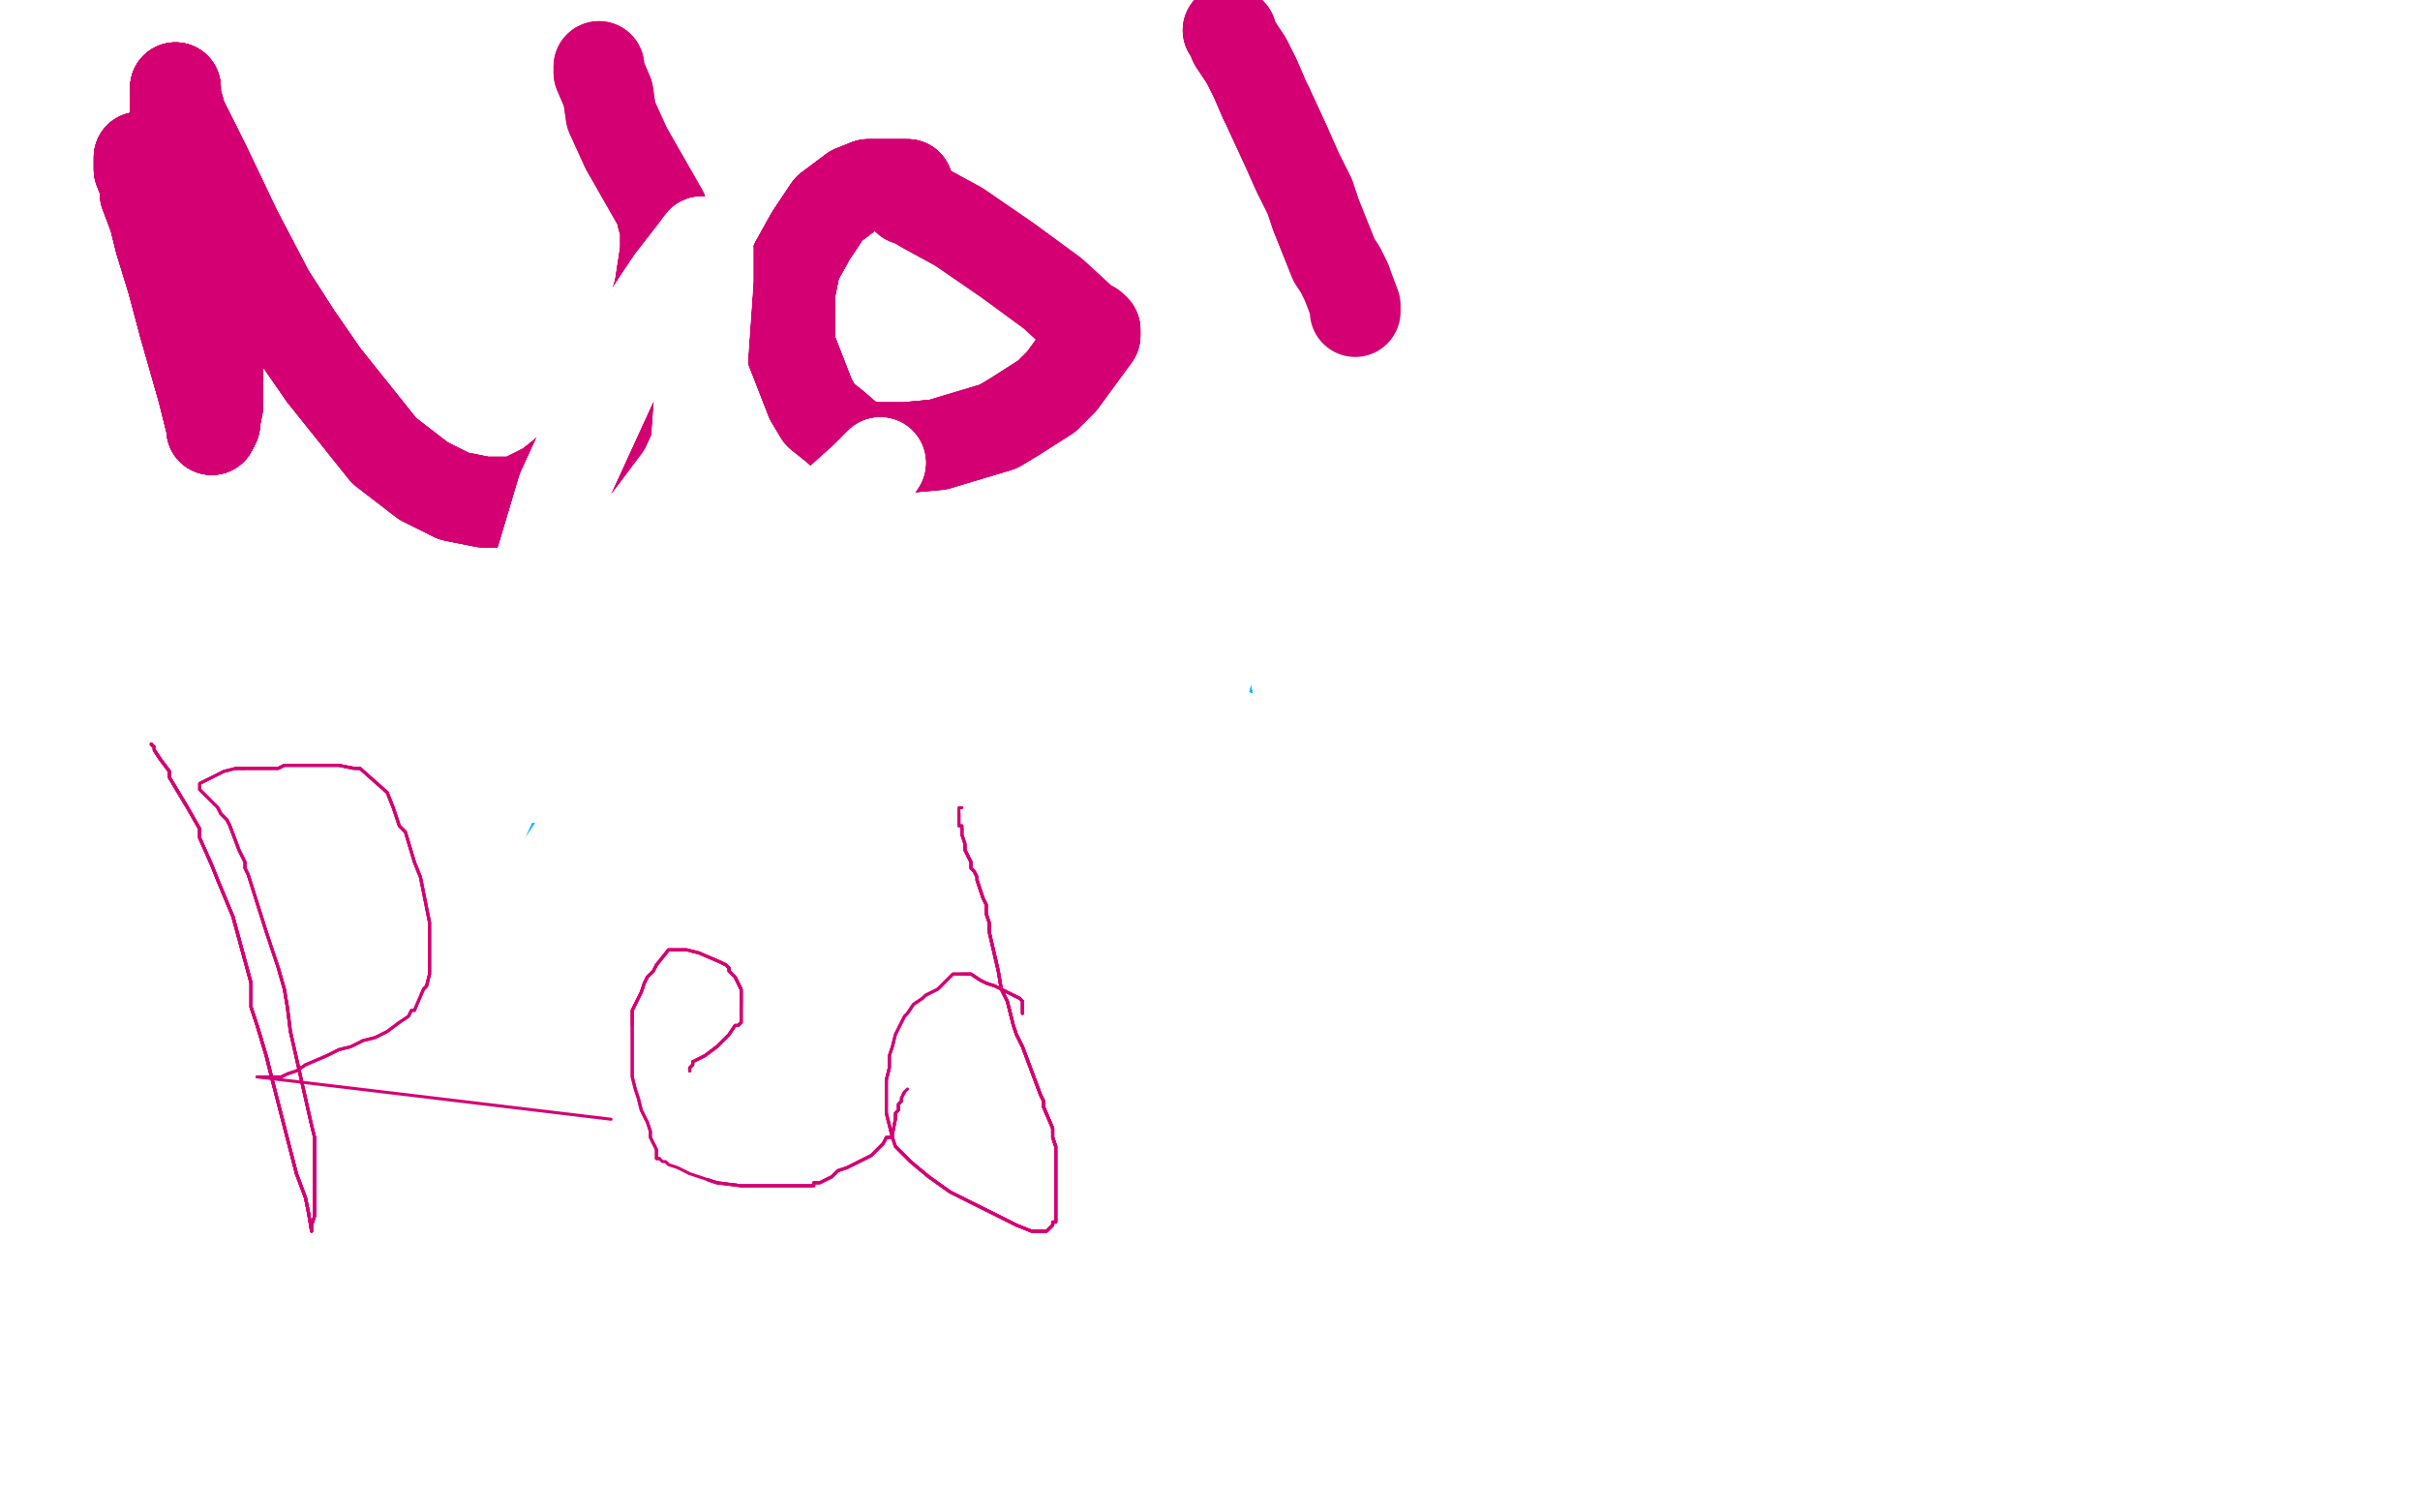 <?xml version="1.0" standalone="no"?>
<!DOCTYPE svg PUBLIC "-//W3C//DTD SVG 1.1//EN"
"http://www.w3.org/Graphics/SVG/1.1/DTD/svg11.dtd">

<svg width="800" height="500" version="1.1" xmlns="http://www.w3.org/2000/svg" xmlns:xlink="http://www.w3.org/1999/xlink" style="stroke-antialiasing: false"><desc>This SVG has been created on https://colorillo.com/</desc><rect x='0' y='0' width='800' height='500' style='fill: rgb(255,255,255); stroke-width:0' /><polyline points="178,288 178,287 184,286 222,286 263,286" style="fill: none; stroke: #00baff; stroke-width: 30; stroke-linejoin: round; stroke-linecap: round; stroke-antialiasing: false; stroke-antialias: 0; opacity: 1.0"/>
<polyline points="178,288 178,287 184,286 222,286 263,286 301,274 308,268 315,262 319,254 322,247 324,240 325,235 325,232 325,231" style="fill: none; stroke: #00baff; stroke-width: 30; stroke-linejoin: round; stroke-linecap: round; stroke-antialiasing: false; stroke-antialias: 0; opacity: 1.0"/>
<polyline points="178,288 178,287 184,286 222,286 263,286 301,274 308,268 315,262 319,254 322,247 324,240 325,235 325,232 325,231 325,230 325,231 325,238 325,252 320,285 309,326 296,364 282,395 272,409 265,415 254,411 250,403" style="fill: none; stroke: #00baff; stroke-width: 30; stroke-linejoin: round; stroke-linecap: round; stroke-antialiasing: false; stroke-antialias: 0; opacity: 1.0"/>
<polyline points="178,288 178,287 184,286 222,286 263,286 301,274 308,268 315,262 319,254 322,247 324,240 325,235 325,232 325,231 325,230 325,231 325,238 325,252 320,285 309,326 296,364 282,395 272,409 265,415 254,411 250,403 249,396 249,388 251,378 254,368 259,354 264,343 272,333 282,325 294,320 306,317 316,316 323,315 328,315 332,315 335,315" style="fill: none; stroke: #00baff; stroke-width: 30; stroke-linejoin: round; stroke-linecap: round; stroke-antialiasing: false; stroke-antialias: 0; opacity: 1.0"/>
<polyline points="263,286 301,274 308,268 315,262 319,254 322,247 324,240 325,235 325,232 325,231 325,230 325,231 325,238 325,252 320,285 309,326 296,364 282,395 272,409 265,415 254,411 250,403 249,396 249,388 251,378 254,368 259,354 264,343 272,333 282,325 294,320 306,317 316,316 323,315 328,315 332,315 335,315 337,315 339,314 346,304 352,290 361,270 385,215 394,198 399,181 402,171 403,166 404,164" style="fill: none; stroke: #00baff; stroke-width: 30; stroke-linejoin: round; stroke-linecap: round; stroke-antialiasing: false; stroke-antialias: 0; opacity: 1.0"/>
<polyline points="325,230 325,231 325,238 325,252 320,285 309,326 296,364 282,395 272,409 265,415 254,411 250,403 249,396 249,388 251,378 254,368 259,354 264,343 272,333 282,325 294,320 306,317 316,316 323,315 328,315 332,315 335,315 337,315 339,314 346,304 352,290 361,270 385,215 394,198 399,181 402,171 403,166 404,164 406,172 411,190 419,212 425,234 429,248 431,253 432,257" style="fill: none; stroke: #00baff; stroke-width: 30; stroke-linejoin: round; stroke-linecap: round; stroke-antialiasing: false; stroke-antialias: 0; opacity: 1.0"/>
<polyline points="325,230 325,231 325,238 325,252 320,285 309,326 296,364 282,395 272,409 265,415 254,411 250,403 249,396 249,388 251,378 254,368 259,354 264,343 272,333 282,325 294,320 306,317 316,316 323,315 328,315 332,315 335,315 337,315 339,314 346,304 352,290 361,270 385,215 394,198 399,181 402,171 403,166 404,164 406,172 411,190 419,212 425,234 429,248 431,253 432,257 432,255 432,254 434,253 436,251 438,250" style="fill: none; stroke: #00baff; stroke-width: 30; stroke-linejoin: round; stroke-linecap: round; stroke-antialiasing: false; stroke-antialias: 0; opacity: 1.0"/>
<polyline points="46,52 46,53 46,54 46,56 48,61 48,64 51,72 53,80 57,93 61,108" style="fill: none; stroke: #d40073; stroke-width: 30; stroke-linejoin: round; stroke-linecap: round; stroke-antialiasing: false; stroke-antialias: 0; opacity: 1.0"/>
<polyline points="46,52 46,53 46,54 46,56 48,61 48,64 51,72 53,80 57,93 61,108 67,129 68,133 70,141 70,142 71,140 71,139 72,134 72,124 71,112 67,96 64,79 61,65 59,51 58,40 58,33 58,30 58,29" style="fill: none; stroke: #d40073; stroke-width: 30; stroke-linejoin: round; stroke-linecap: round; stroke-antialiasing: false; stroke-antialias: 0; opacity: 1.0"/>
<polyline points="46,52 46,53 46,54 46,56 48,61 48,64 51,72 53,80 57,93 61,108 67,129 68,133 70,141 70,142" style="fill: none; stroke: #d40073; stroke-width: 30; stroke-linejoin: round; stroke-linecap: round; stroke-antialiasing: false; stroke-antialias: 0; opacity: 1.0"/>
<polyline points="46,52 46,53 46,54 46,56 48,61 48,64 51,72 53,80 57,93 61,108 67,129 68,133 70,141 70,142 71,140 71,139 72,134 72,124 71,112 67,96 64,79 61,65 59,51 58,40 58,33 58,30 58,29 58,30 58,32 60,39 68,55 78,76 89,97 98,111 107,124 127,149 140,159 150,164 160,166 171,166 181,161 191,153 200,141 206,128 213,112 218,96 220,83" style="fill: none; stroke: #d40073; stroke-width: 30; stroke-linejoin: round; stroke-linecap: round; stroke-antialiasing: false; stroke-antialias: 0; opacity: 1.0"/>
<polyline points="46,52 46,53 46,54 46,56 48,61 48,64 51,72 53,80 57,93 61,108 67,129 68,133 70,141 70,142 71,140 71,139 72,134 72,124 71,112 67,96 64,79 61,65 59,51 58,40 58,33 58,30 58,29 58,30 58,32 60,39 68,55 78,76 89,97 98,111 107,124" style="fill: none; stroke: #d40073; stroke-width: 30; stroke-linejoin: round; stroke-linecap: round; stroke-antialiasing: false; stroke-antialias: 0; opacity: 1.0"/>
<polyline points="46,52 46,53 46,54 46,56 48,61 48,64 51,72 53,80 57,93 61,108 67,129 68,133 70,141 70,142 71,140 71,139 72,134 72,124 71,112 67,96 64,79 61,65 59,51 58,40 58,33 58,30 58,29 58,30 58,32 60,39 68,55 78,76 89,97 98,111 107,124 127,149 140,159 150,164 160,166 171,166 181,161 191,153 200,141 206,128 213,112 218,96 220,83 220,73 219,72" style="fill: none; stroke: #d40073; stroke-width: 30; stroke-linejoin: round; stroke-linecap: round; stroke-antialiasing: false; stroke-antialias: 0; opacity: 1.0"/>
<polyline points="70,141 70,142 71,140 71,139 72,134 72,124 71,112 67,96 64,79 61,65 59,51 58,40 58,33 58,30 58,29 58,30 58,32 60,39 68,55 78,76 89,97 98,111 107,124 127,149 140,159 150,164 160,166 171,166 181,161 191,153 200,141 206,128 213,112 218,96 220,83 220,73 219,72 219,71 219,70 207,49 202,38 201,31 198,24 198,22" style="fill: none; stroke: #d40073; stroke-width: 30; stroke-linejoin: round; stroke-linecap: round; stroke-antialiasing: false; stroke-antialias: 0; opacity: 1.0"/>
<polyline points="70,141 70,142 71,140 71,139 72,134 72,124 71,112 67,96 64,79 61,65 59,51 58,40 58,33 58,30 58,29 58,30 58,32 60,39 68,55 78,76 89,97 98,111 107,124 127,149 140,159 150,164 160,166 171,166 181,161 191,153 200,141 206,128 213,112 218,96 220,83 220,73 219,72 219,71 219,70 207,49 202,38 201,31 198,24 198,22" style="fill: none; stroke: #d40073; stroke-width: 30; stroke-linejoin: round; stroke-linecap: round; stroke-antialiasing: false; stroke-antialias: 0; opacity: 1.0"/>
<polyline points="181,291 179,298 178,302 178,303 177,303 177,302 177,301" style="fill: none; stroke: #ffffff; stroke-width: 30; stroke-linejoin: round; stroke-linecap: round; stroke-antialiasing: false; stroke-antialias: 0; opacity: 1.0"/>
<polyline points="300,61 299,61 298,61 294,61 287,61 282,63 274,69 268,78 263,87" style="fill: none; stroke: #d40073; stroke-width: 30; stroke-linejoin: round; stroke-linecap: round; stroke-antialiasing: false; stroke-antialias: 0; opacity: 1.0"/>
<polyline points="181,291 179,298 178,302 178,303 177,303 177,302 177,301 177,299 178,295 185,287 201,263 224,242 243,227 259,219 269,215 275,212 276,212 277,213" style="fill: none; stroke: #ffffff; stroke-width: 30; stroke-linejoin: round; stroke-linecap: round; stroke-antialiasing: false; stroke-antialias: 0; opacity: 1.0"/>
<polyline points="300,61 299,61 298,61 294,61 287,61 282,63 274,69 268,78 263,87 261,97 261,101 261,114 268,132 271,137 276,141 283,147 289,148 291,148 299,148 310,147" style="fill: none; stroke: #d40073; stroke-width: 30; stroke-linejoin: round; stroke-linecap: round; stroke-antialiasing: false; stroke-antialias: 0; opacity: 1.0"/>
<polyline points="181,291 179,298 178,302 178,303 177,303 177,302 177,301 177,299 178,295 185,287 201,263 224,242 243,227 259,219 269,215 275,212 276,212 277,213 277,221 277,245 273,286 264,329 251,367 236,404 225,429 218,440 215,444 213,446 210,446 208,446 208,445 207,443 204,428 203,412 200,391 196,370 187,341" style="fill: none; stroke: #ffffff; stroke-width: 30; stroke-linejoin: round; stroke-linecap: round; stroke-antialiasing: false; stroke-antialias: 0; opacity: 1.0"/>
<polyline points="300,61 299,61 298,61 294,61 287,61 282,63 274,69 268,78 263,87 261,97 261,101 261,114 268,132 271,137 276,141 283,147 289,148 291,148 299,148 310,147 330,141 335,138 346,131 351,126 362,111 362,109" style="fill: none; stroke: #d40073; stroke-width: 30; stroke-linejoin: round; stroke-linecap: round; stroke-antialiasing: false; stroke-antialias: 0; opacity: 1.0"/>
<polyline points="300,61 299,61 298,61 294,61 287,61 282,63 274,69 268,78 263,87 261,97 261,101 261,114 268,132 271,137 276,141 283,147 289,148 291,148 299,148 310,147 330,141 335,138 346,131 351,126 362,111 362,109 361,108 360,108 348,97 333,86 317,75 306,69 301,66 300,66 299,65" style="fill: none; stroke: #d40073; stroke-width: 30; stroke-linejoin: round; stroke-linecap: round; stroke-antialiasing: false; stroke-antialias: 0; opacity: 1.0"/>
<polyline points="243,227 259,219 269,215 275,212 276,212 277,213 277,221 277,245 273,286 264,329 251,367 236,404 225,429 218,440 215,444 213,446 210,446 208,446 208,445 207,443 204,428 203,412 200,391 196,370 187,341 182,335 179,333 163,335 153,338 147,339 144,340 143,340 142,338 142,334 142,319 149,286 186,162 208,114 222,93 229,84 232,80 233,80 234,82 234,93" style="fill: none; stroke: #ffffff; stroke-width: 30; stroke-linejoin: round; stroke-linecap: round; stroke-antialiasing: false; stroke-antialias: 0; opacity: 1.0"/>
<polyline points="300,61 299,61 298,61 294,61 287,61 282,63 274,69 268,78 263,87 261,97 261,101 261,114 268,132 271,137 276,141 283,147 289,148 291,148 299,148 310,147 330,141 335,138 346,131 351,126 362,111 362,109 361,108 360,108 348,97 333,86 317,75 306,69 301,66 300,66 299,65" style="fill: none; stroke: #d40073; stroke-width: 30; stroke-linejoin: round; stroke-linecap: round; stroke-antialiasing: false; stroke-antialias: 0; opacity: 1.0"/>
<polyline points="277,221 277,245 273,286 264,329 251,367 236,404 225,429 218,440 215,444 213,446 210,446 208,446 208,445 207,443 204,428 203,412 200,391 196,370 187,341 182,335 179,333 163,335 153,338 147,339 144,340 143,340 142,338 142,334 142,319 149,286 186,162 208,114 222,93 229,84 232,80 233,80 234,82 234,93 228,179 224,229 220,270 217,293 215,307 214,314 213,317 212,320 212,321" style="fill: none; stroke: #ffffff; stroke-width: 30; stroke-linejoin: round; stroke-linecap: round; stroke-antialiasing: false; stroke-antialias: 0; opacity: 1.0"/>
<polyline points="210,446 208,446 208,445 207,443 204,428 203,412 200,391 196,370 187,341 182,335 179,333 163,335 153,338 147,339 144,340 143,340 142,338 142,334 142,319 149,286 186,162 208,114 222,93 229,84 232,80 233,80 234,82 234,93 228,179 224,229 220,270 217,293 215,307 214,314 213,317 212,320 212,321 216,313 225,296 239,275 249,256 254,247 256,242 256,240 253,240" style="fill: none; stroke: #ffffff; stroke-width: 30; stroke-linejoin: round; stroke-linecap: round; stroke-antialiasing: false; stroke-antialias: 0; opacity: 1.0"/>
<polyline points="179,333 163,335 153,338 147,339 144,340 143,340 142,338 142,334 142,319 149,286 186,162 208,114 222,93 229,84 232,80 233,80 234,82 234,93 228,179 224,229 220,270 217,293 215,307 214,314 213,317 212,320 212,321 216,313 225,296 239,275 249,256 254,247 256,242 256,240 253,240 221,270 174,311 137,348 105,376 102,376 102,373 102,366 121,312 141,275 163,243" style="fill: none; stroke: #ffffff; stroke-width: 30; stroke-linejoin: round; stroke-linecap: round; stroke-antialiasing: false; stroke-antialias: 0; opacity: 1.0"/>
<polyline points="406,10 407,11 408,14 412,20 415,26 418,33 419,35 425,48" style="fill: none; stroke: #d40073; stroke-width: 30; stroke-linejoin: round; stroke-linecap: round; stroke-antialiasing: false; stroke-antialias: 0; opacity: 1.0"/>
<polyline points="406,10 407,11 408,14 412,20 415,26 418,33 419,35 425,48 429,57 433,65 435,71 437,76 439,81 441,86 443,89 445,93" style="fill: none; stroke: #d40073; stroke-width: 30; stroke-linejoin: round; stroke-linecap: round; stroke-antialiasing: false; stroke-antialias: 0; opacity: 1.0"/>
<polyline points="406,10 407,11 408,14 412,20 415,26 418,33 419,35 425,48 429,57 433,65 435,71 437,76 439,81 441,86 443,89 445,93 448,101 448,102 448,103" style="fill: none; stroke: #d40073; stroke-width: 30; stroke-linejoin: round; stroke-linecap: round; stroke-antialiasing: false; stroke-antialias: 0; opacity: 1.0"/>
<polyline points="121,312 141,275 163,243 181,220 201,201 205,199 207,198 208,198 209,199 209,201 209,209 210,215 211,219 215,222 219,220 229,211 243,198 276,167 286,158 290,154 291,153 289,156 257,205 221,264 169,347 158,364 153,370 151,370 151,368" style="fill: none; stroke: #ffffff; stroke-width: 30; stroke-linejoin: round; stroke-linecap: round; stroke-antialiasing: false; stroke-antialias: 0; opacity: 1.0"/>
<circle cx="457.5" cy="179.5" r="15" style="fill: #d40073; stroke-antialiasing: false; stroke-antialias: 0; opacity: 1.0"/>
<polyline points="121,312 141,275 163,243 181,220 201,201 205,199 207,198 208,198 209,199 209,201 209,209 210,215 211,219 215,222 219,220 229,211 243,198 276,167 286,158 290,154 291,153 289,156 257,205 221,264 169,347 158,364 153,370 151,370 151,368 151,369 150,372 147,378 143,388 129,409 123,418 116,424 115,422 115,418 117,389 126,357 138,319 163,264 170,251 174,245 176,241" style="fill: none; stroke: #ffffff; stroke-width: 30; stroke-linejoin: round; stroke-linecap: round; stroke-antialiasing: false; stroke-antialias: 0; opacity: 1.0"/>
<polyline points="121,312 141,275 163,243 181,220 201,201 205,199 207,198 208,198 209,199 209,201 209,209 210,215 211,219 215,222 219,220 229,211 243,198 276,167 286,158 290,154 291,153 289,156 257,205 221,264 169,347 158,364 153,370 151,370 151,368 151,369 150,372 147,378 143,388 129,409 123,418 116,424 115,422 115,418 117,389 126,357 138,319 163,264 170,251 174,245 176,241" style="fill: none; stroke: #ffffff; stroke-width: 30; stroke-linejoin: round; stroke-linecap: round; stroke-antialiasing: false; stroke-antialias: 0; opacity: 1.0"/>
<polyline points="255,342 256,342 256,340 258,335 279,312" style="fill: none; stroke: #ffffff; stroke-width: 30; stroke-linejoin: round; stroke-linecap: round; stroke-antialiasing: false; stroke-antialias: 0; opacity: 1.0"/>
<polyline points="255,342 256,342 256,340 258,335 279,312 325,268 339,259 344,258 345,258 346,258 346,259 346,260 346,263 344,268" style="fill: none; stroke: #ffffff; stroke-width: 30; stroke-linejoin: round; stroke-linecap: round; stroke-antialiasing: false; stroke-antialias: 0; opacity: 1.0"/>
<polyline points="255,342 256,342 256,340 258,335 279,312 325,268 339,259 344,258 345,258 346,258 346,259 346,260 346,263 344,268 341,275 336,288 328,314 313,352 300,391 288,421 279,441 275,453 272,460 271,461 271,462" style="fill: none; stroke: #ffffff; stroke-width: 30; stroke-linejoin: round; stroke-linecap: round; stroke-antialiasing: false; stroke-antialias: 0; opacity: 1.0"/>
<polyline points="255,342 256,342 256,340 258,335 279,312 325,268 339,259 344,258 345,258 346,258 346,259 346,260 346,263 344,268 341,275 336,288 328,314 313,352 300,391 288,421 279,441 275,453 272,460 271,461 271,462 271,460 271,457 271,453 271,448 274,437 282,413 300,366 317,322 332,278 344,250 354,223" style="fill: none; stroke: #ffffff; stroke-width: 30; stroke-linejoin: round; stroke-linecap: round; stroke-antialiasing: false; stroke-antialias: 0; opacity: 1.0"/>
<polyline points="255,342 256,342 256,340 258,335 279,312 325,268 339,259 344,258 345,258 346,258 346,259 346,260 346,263 344,268 341,275 336,288 328,314 313,352 300,391 288,421 279,441 275,453 272,460 271,461 271,462 271,460 271,457 271,453 271,448 274,437 282,413 300,366 317,322 332,278 344,250 354,223 355,219 356,218 354,227 346,253 327,302 304,357 287,401 274,430" style="fill: none; stroke: #ffffff; stroke-width: 30; stroke-linejoin: round; stroke-linecap: round; stroke-antialiasing: false; stroke-antialias: 0; opacity: 1.0"/>
<polyline points="255,342 256,342 256,340 258,335 279,312 325,268 339,259 344,258 345,258 346,258 346,259 346,260 346,263 344,268 341,275 336,288 328,314 313,352 300,391 288,421 279,441 275,453 272,460 271,461 271,462 271,460 271,457 271,453 271,448 274,437 282,413 300,366 317,322 332,278 344,250 354,223 355,219 356,218 354,227 346,253 327,302 304,357 287,401 274,430 267,445 264,451 263,452" style="fill: none; stroke: #ffffff; stroke-width: 30; stroke-linejoin: round; stroke-linecap: round; stroke-antialiasing: false; stroke-antialias: 0; opacity: 1.0"/>
<polyline points="346,259 346,260 346,263 344,268 341,275 336,288 328,314 313,352 300,391 288,421 279,441 275,453 272,460 271,461 271,462 271,460 271,457 271,453 271,448 274,437 282,413 300,366 317,322 332,278 344,250 354,223 355,219 356,218 354,227 346,253 327,302 304,357 287,401 274,430 267,445 264,451 263,452 263,450 263,449 263,445 263,438 268,426 272,407 278,377 284,334" style="fill: none; stroke: #ffffff; stroke-width: 30; stroke-linejoin: round; stroke-linecap: round; stroke-antialiasing: false; stroke-antialias: 0; opacity: 1.0"/>
<polyline points="300,391 288,421 279,441 275,453 272,460 271,461 271,462 271,460 271,457 271,453 271,448 274,437 282,413 300,366 317,322 332,278 344,250 354,223 355,219 356,218 354,227 346,253 327,302 304,357 287,401 274,430 267,445 264,451 263,452 263,450 263,449 263,445 263,438 268,426 272,407 278,377 284,334 285,322 286,316 286,313 286,312 284,317 282,323 277,332 271,348 260,371" style="fill: none; stroke: #ffffff; stroke-width: 30; stroke-linejoin: round; stroke-linecap: round; stroke-antialiasing: false; stroke-antialias: 0; opacity: 1.0"/>
<polyline points="300,391 288,421 279,441 275,453 272,460 271,461 271,462 271,460 271,457 271,453 271,448 274,437 282,413 300,366 317,322 332,278 344,250 354,223 355,219 356,218 354,227 346,253 327,302 304,357 287,401 274,430 267,445 264,451 263,452 263,450 263,449 263,445 263,438 268,426 272,407 278,377 284,334 285,322 286,316 286,313 286,312 284,317 282,323 277,332 271,348 260,371 256,378 250,388 249,391 248,393" style="fill: none; stroke: #ffffff; stroke-width: 30; stroke-linejoin: round; stroke-linecap: round; stroke-antialiasing: false; stroke-antialias: 0; opacity: 1.0"/>
<polyline points="327,302 304,357 287,401 274,430 267,445 264,451 263,452 263,450 263,449 263,445 263,438 268,426 272,407 278,377 284,334 285,322 286,316 286,313 286,312 284,317 282,323 277,332 271,348 260,371 256,378 250,388 249,391 248,393 248,389 248,383 250,377 253,366 259,350 271,304 273,292 276,276 277,270 278,268 278,266" style="fill: none; stroke: #ffffff; stroke-width: 30; stroke-linejoin: round; stroke-linecap: round; stroke-antialiasing: false; stroke-antialias: 0; opacity: 1.0"/>
<polyline points="327,302 304,357 287,401 274,430 267,445 264,451 263,452 263,450 263,449 263,445 263,438 268,426 272,407 278,377 284,334 285,322 286,316 286,313 286,312 284,317 282,323 277,332 271,348 260,371 256,378 250,388 249,391 248,393 248,389 248,383 250,377 253,366 259,350 271,304 273,292 276,276 277,270 278,268 278,266 278,265 278,262 278,260 277,258 276,258 276,257 275,256 274,256 273,256 272,257 271,260" style="fill: none; stroke: #ffffff; stroke-width: 30; stroke-linejoin: round; stroke-linecap: round; stroke-antialiasing: false; stroke-antialias: 0; opacity: 1.0"/>
<polyline points="250,377 253,366 259,350 271,304 273,292 276,276 277,270 278,268 278,266 278,265 278,262 278,260 277,258 276,258 276,257 275,256 274,256 273,256 272,257 271,260 269,266 262,287 261,292 261,297 261,300 261,303 261,305 260,313 259,317 258,320 257,325 255,331 253,336 249,344 247,346" style="fill: none; stroke: #ffffff; stroke-width: 30; stroke-linejoin: round; stroke-linecap: round; stroke-antialiasing: false; stroke-antialias: 0; opacity: 1.0"/>
<polyline points="250,377 253,366 259,350 271,304 273,292 276,276 277,270 278,268 278,266 278,265 278,262 278,260 277,258 276,258 276,257 275,256 274,256 273,256 272,257 271,260 269,266 262,287 261,292 261,297 261,300 261,303 261,305 260,313 259,317 258,320 257,325 255,331 253,336 249,344 247,346 246,347 244,347 243,347 242,348 241,348 240,348" style="fill: none; stroke: #ffffff; stroke-width: 30; stroke-linejoin: round; stroke-linecap: round; stroke-antialiasing: false; stroke-antialias: 0; opacity: 1.0"/>
<polyline points="259,350 271,304 273,292 276,276 277,270 278,268 278,266 278,265 278,262 278,260 277,258 276,258 276,257 275,256 274,256 273,256 272,257 271,260 269,266 262,287 261,292 261,297 261,300 261,303 261,305 260,313 259,317 258,320 257,325 255,331 253,336 249,344 247,346 246,347 244,347 243,347 242,348 241,348 240,348 240,346 240,343 240,339 240,334 242,327 247,303 251,287 256,271 259,260 263,249" style="fill: none; stroke: #ffffff; stroke-width: 30; stroke-linejoin: round; stroke-linecap: round; stroke-antialiasing: false; stroke-antialias: 0; opacity: 1.0"/>
<polyline points="272,257 271,260 269,266 262,287 261,292 261,297 261,300 261,303 261,305 260,313 259,317 258,320 257,325 255,331 253,336 249,344 247,346 246,347 244,347 243,347 242,348 241,348 240,348 240,346 240,343 240,339 240,334 242,327 247,303 251,287 256,271 259,260 263,249 263,250 263,253 263,258 263,265 260,279 252,320 240,381 227,473 224,494" style="fill: none; stroke: #ffffff; stroke-width: 30; stroke-linejoin: round; stroke-linecap: round; stroke-antialiasing: false; stroke-antialias: 0; opacity: 1.0"/>
<polyline points="461,159 461,160 461,161 461,164 461,169 460,177" style="fill: none; stroke: #ffffff; stroke-width: 30; stroke-linejoin: round; stroke-linecap: round; stroke-antialiasing: false; stroke-antialias: 0; opacity: 1.0"/>
<polyline points="461,159 461,160 461,161 461,164 461,169 460,177 459,180 459,182 459,184 458,184 458,185 458,186 457,186" style="fill: none; stroke: #ffffff; stroke-width: 30; stroke-linejoin: round; stroke-linecap: round; stroke-antialiasing: false; stroke-antialias: 0; opacity: 1.0"/>
<polyline points="461,159 461,160 461,161 461,164 461,169 460,177 459,180 459,182 459,184 458,184 458,185 458,186 457,186 457,187 457,188 457,189 456,190 456,191" style="fill: none; stroke: #ffffff; stroke-width: 30; stroke-linejoin: round; stroke-linecap: round; stroke-antialiasing: false; stroke-antialias: 0; opacity: 1.0"/>
<polyline points="461,159 461,160 461,161 461,164 461,169 460,177 459,180 459,182 459,184 458,184 458,185 458,186 457,186 457,187 457,188 457,189 456,190 456,191 455,193 454,195 453,198 453,200 452,202 450,205 450,207 448,209 446,211" style="fill: none; stroke: #ffffff; stroke-width: 30; stroke-linejoin: round; stroke-linecap: round; stroke-antialiasing: false; stroke-antialias: 0; opacity: 1.0"/>
<polyline points="461,159 461,160 461,161 461,164 461,169 460,177 459,180 459,182 459,184 458,184 458,185 458,186 457,186 457,187 457,188 457,189 456,190 456,191 455,193 454,195 453,198 453,200 452,202 450,205 450,207 448,209 446,211 444,214 442,214 440,215 438,215 436,215 434,215 430,213 429,211" style="fill: none; stroke: #ffffff; stroke-width: 30; stroke-linejoin: round; stroke-linecap: round; stroke-antialiasing: false; stroke-antialias: 0; opacity: 1.0"/>
<polyline points="461,159 461,160 461,161 461,164 461,169 460,177 459,180 459,182 459,184 458,184 458,185 458,186 457,186 457,187 457,188 457,189 456,190 456,191 455,193 454,195 453,198 453,200 452,202 450,205 450,207 448,209 446,211 444,214 442,214 440,215 438,215 436,215 434,215 430,213 429,211 427,208 427,205 426,201 425,194 425,189 424,184 424,180 424,175 424,171 424,166 424,159" style="fill: none; stroke: #ffffff; stroke-width: 30; stroke-linejoin: round; stroke-linecap: round; stroke-antialiasing: false; stroke-antialias: 0; opacity: 1.0"/>
<polyline points="427,205 426,201 425,194 425,189 424,184 424,180 424,175 424,171 424,166 424,159 425,156 427,153 428,150 430,147 432,146 434,145 437,144 440,144 443,144 448,145 456,153 460,156 462,161 465,164 467,168 467,170 467,173 467,175 467,178 466,182 464,186 460,195" style="fill: none; stroke: #ffffff; stroke-width: 30; stroke-linejoin: round; stroke-linecap: round; stroke-antialiasing: false; stroke-antialias: 0; opacity: 1.0"/>
<polyline points="424,175 424,171 424,166 424,159 425,156 427,153 428,150 430,147 432,146 434,145 437,144 440,144 443,144 448,145 456,153 460,156 462,161 465,164 467,168 467,170 467,173 467,175 467,178 466,182 464,186 460,195 449,211 445,217 441,221 439,225 436,228 435,230 433,232 432,232 431,232 431,231 430,230 429,226 428,222 428,214 427,210 427,206 427,203 427,199 428,194 429,193 429,191" style="fill: none; stroke: #ffffff; stroke-width: 30; stroke-linejoin: round; stroke-linecap: round; stroke-antialiasing: false; stroke-antialias: 0; opacity: 1.0"/>
<polyline points="467,173 467,175 467,178 466,182 464,186 460,195 449,211 445,217 441,221 439,225 436,228 435,230 433,232 432,232 431,232 431,231 430,230 429,226 428,222 428,214 427,210 427,206 427,203 427,199 428,194 429,193 429,191 430,191 430,190 432,189 434,188 439,186 442,185 445,184 448,184 449,184 450,184 451,184 452,184 453,184" style="fill: none; stroke: #ffffff; stroke-width: 30; stroke-linejoin: round; stroke-linecap: round; stroke-antialiasing: false; stroke-antialias: 0; opacity: 1.0"/>
<polyline points="467,173 467,175 467,178 466,182 464,186 460,195 449,211 445,217 441,221 439,225 436,228 435,230 433,232 432,232 431,232 431,231 430,230 429,226 428,222 428,214 427,210 427,206 427,203 427,199 428,194 429,193 429,191 430,191 430,190 432,189 434,188 439,186 442,185 445,184 448,184 449,184 450,184 451,184 452,184 453,184 454,184 455,184 456,184" style="fill: none; stroke: #ffffff; stroke-width: 30; stroke-linejoin: round; stroke-linecap: round; stroke-antialiasing: false; stroke-antialias: 0; opacity: 1.0"/>
<polyline points="467,173 467,175 467,178 466,182 464,186 460,195 449,211 445,217 441,221 439,225 436,228 435,230 433,232 432,232 431,232 431,231 430,230 429,226 428,222 428,214 427,210 427,206 427,203 427,199 428,194 429,193 429,191 430,191 430,190 432,189 434,188 439,186 442,185 445,184 448,184 449,184 450,184 451,184 452,184 453,184 454,184 455,184 456,184 457,184 458,184 459,184" style="fill: none; stroke: #ffffff; stroke-width: 30; stroke-linejoin: round; stroke-linecap: round; stroke-antialiasing: false; stroke-antialias: 0; opacity: 1.0"/>
<polyline points="449,211 445,217 441,221 439,225 436,228 435,230 433,232 432,232 431,232 431,231 430,230 429,226 428,222 428,214 427,210 427,206 427,203 427,199 428,194 429,193 429,191 430,191 430,190 432,189 434,188 439,186 442,185 445,184 448,184 449,184 450,184 451,184 452,184 453,184 454,184 455,184 456,184 457,184 458,184 459,184 458,183 457,182 456,182 454,181 454,180 453,180 453,179 452,178 449,176 446,173 445,171 443,169 442,167 439,164 438,163 437,161 435,160 432,158 432,157 431,157 429,157 428,156 427,156 424,156 422,157 420,158 418,160 416,163 415,165 413,167 412,169 408,176 404,181" style="fill: none; stroke: #ffffff; stroke-width: 30; stroke-linejoin: round; stroke-linecap: round; stroke-antialiasing: false; stroke-antialias: 0; opacity: 1.0"/>
<polyline points="453,179 452,178 449,176 446,173 445,171 443,169 442,167 439,164 438,163 437,161 435,160 432,158 432,157 431,157 429,157 428,156 427,156 424,156 422,157 420,158 418,160 416,163 415,165 413,167 412,169 408,176 404,181 400,188 396,194 394,196 392,200 389,203 389,207 386,214 386,217 386,222 386,242 386,258 386,272 387,282 387,300 387,305 387,307 387,309" style="fill: none; stroke: #ffffff; stroke-width: 30; stroke-linejoin: round; stroke-linecap: round; stroke-antialiasing: false; stroke-antialias: 0; opacity: 1.0"/>
<polyline points="415,165 413,167 412,169 408,176 404,181 400,188 396,194 394,196 392,200 389,203 389,207 386,214 386,217 386,222 386,242 386,258 386,272 387,282 387,300 387,305 387,307 387,309 387,306 387,304 387,300 387,296 387,291 387,284 390,266 392,257 394,246 396,234 402,211 405,198 408,187 412,168 414,161 415,157 417,153" style="fill: none; stroke: #ffffff; stroke-width: 30; stroke-linejoin: round; stroke-linecap: round; stroke-antialiasing: false; stroke-antialias: 0; opacity: 1.0"/>
<polyline points="415,165 413,167 412,169 408,176 404,181 400,188 396,194 394,196 392,200 389,203 389,207 386,214 386,217 386,222 386,242 386,258 386,272 387,282 387,300 387,305 387,307 387,309 387,306 387,304 387,300 387,296 387,291 387,284 390,266 392,257 394,246 396,234 402,211 405,198 408,187 412,168 414,161 415,157 417,153 417,156 419,158 420,162 423,169 438,200 453,233 468,274 490,335 494,350 497,359 499,365" style="fill: none; stroke: #ffffff; stroke-width: 30; stroke-linejoin: round; stroke-linecap: round; stroke-antialiasing: false; stroke-antialias: 0; opacity: 1.0"/>
<polyline points="387,306 387,304 387,300 387,296 387,291 387,284 390,266 392,257 394,246 396,234 402,211 405,198 408,187 412,168 414,161 415,157 417,153 417,156 419,158 420,162 423,169 438,200 453,233 468,274 490,335 494,350 497,359 499,365 497,363 495,360 493,359 492,356 490,354 479,344 468,329 453,309 431,283 425,274 421,269" style="fill: none; stroke: #ffffff; stroke-width: 30; stroke-linejoin: round; stroke-linecap: round; stroke-antialiasing: false; stroke-antialias: 0; opacity: 1.0"/>
<polyline points="50,246 51,247 51,248 53,251 56,255 56,257 59,262 62,267 66,274 66,277 70,286 72,291 77,303 80,314 83,325 83,333 85,339 88,349 90,357" style="fill: none; stroke: #d40073; stroke-width: 1; stroke-linejoin: round; stroke-linecap: round; stroke-antialiasing: false; stroke-antialias: 0; opacity: 1.0"/>
<polyline points="50,246 51,247 51,248 53,251 56,255 56,257 59,262 62,267 66,274 66,277 70,286 72,291 77,303 80,314 83,325 83,333 85,339 88,349 90,357 98,388 101,396 102,401 103,407" style="fill: none; stroke: #d40073; stroke-width: 1; stroke-linejoin: round; stroke-linecap: round; stroke-antialiasing: false; stroke-antialias: 0; opacity: 1.0"/>
<polyline points="434,250 433,249 432,249 431,248 430,247 429,246 428,245 426,245 426,244" style="fill: none; stroke: #ffffff; stroke-width: 30; stroke-linejoin: round; stroke-linecap: round; stroke-antialiasing: false; stroke-antialias: 0; opacity: 1.0"/>
<polyline points="434,250 433,249 432,249 431,248 430,247 429,246 428,245 426,245 426,244 425,243 423,243 422,243" style="fill: none; stroke: #ffffff; stroke-width: 30; stroke-linejoin: round; stroke-linecap: round; stroke-antialiasing: false; stroke-antialias: 0; opacity: 1.0"/>
<polyline points="50,246 51,247 51,248 53,251 56,255 56,257 59,262 62,267 66,274 66,277 70,286 72,291 77,303 80,314 83,325 83,333 85,339 88,349 90,357 98,388 101,396 102,401 103,407 103,406 103,405 104,402 104,398 104,394 104,385 104,376 103,372 96,341 95,333 94,327 92,320" style="fill: none; stroke: #d40073; stroke-width: 1; stroke-linejoin: round; stroke-linecap: round; stroke-antialiasing: false; stroke-antialias: 0; opacity: 1.0"/>
<polyline points="434,250 433,249 432,249 431,248 430,247 429,246 428,245 426,245 426,244 425,243 423,243 422,243 422,244 422,246 423,246 424,248 429,254 434,261 441,270" style="fill: none; stroke: #ffffff; stroke-width: 30; stroke-linejoin: round; stroke-linecap: round; stroke-antialiasing: false; stroke-antialias: 0; opacity: 1.0"/>
<polyline points="434,250 433,249 432,249 431,248 430,247 429,246 428,245 426,245 426,244 425,243 423,243 422,243 422,244 422,246 423,246 424,248 429,254 434,261 441,270 458,285 462,290 464,291 464,292 465,292 466,292" style="fill: none; stroke: #ffffff; stroke-width: 30; stroke-linejoin: round; stroke-linecap: round; stroke-antialiasing: false; stroke-antialias: 0; opacity: 1.0"/>
<polyline points="434,250 433,249 432,249 431,248 430,247 429,246 428,245 426,245 426,244 425,243 423,243 422,243 422,244 422,246 423,246 424,248 429,254 434,261 441,270 458,285 462,290 464,291 464,292 465,292 466,292 466,291 466,288 464,284 462,280 459,275 457,271 453,267 449,264 444,259 436,254" style="fill: none; stroke: #ffffff; stroke-width: 30; stroke-linejoin: round; stroke-linecap: round; stroke-antialiasing: false; stroke-antialias: 0; opacity: 1.0"/>
<polyline points="50,246 51,247 51,248 53,251 56,255 56,257 59,262 62,267 66,274 66,277 70,286 72,291 77,303 80,314 83,325 83,333 85,339 88,349 90,357 98,388 101,396 102,401 103,407 103,406 103,405 104,402 104,398 104,394 104,385 104,376 103,372 96,341 95,333 94,327 92,320 90,314 88,308 82,289 81,287 81,285 80,283 79,281 76,273 75,271 73,269 72,267" style="fill: none; stroke: #d40073; stroke-width: 1; stroke-linejoin: round; stroke-linecap: round; stroke-antialiasing: false; stroke-antialias: 0; opacity: 1.0"/>
<polyline points="434,250 433,249 432,249 431,248 430,247 429,246 428,245 426,245 426,244 425,243 423,243 422,243 422,244 422,246 423,246 424,248 429,254 434,261 441,270 458,285 462,290 464,291 464,292 465,292 466,292 466,291 466,288 464,284 462,280 459,275 457,271 453,267 449,264 444,259 436,254 422,248 382,234 370,228 363,224 356,216 356,213 356,210" style="fill: none; stroke: #ffffff; stroke-width: 30; stroke-linejoin: round; stroke-linecap: round; stroke-antialiasing: false; stroke-antialias: 0; opacity: 1.0"/>
<polyline points="50,246 51,247 51,248 53,251 56,255 56,257 59,262 62,267 66,274 66,277 70,286 72,291 77,303 80,314 83,325 83,333 85,339 88,349 90,357 98,388 101,396 102,401 103,407 103,406 103,405 104,402 104,398 104,394 104,385 104,376 103,372 96,341 95,333 94,327 92,320 90,314 88,308 82,289 81,287 81,285 80,283 79,281 76,273 75,271 73,269 72,267 71,266 70,265 66,261" style="fill: none; stroke: #d40073; stroke-width: 1; stroke-linejoin: round; stroke-linecap: round; stroke-antialiasing: false; stroke-antialias: 0; opacity: 1.0"/>
<polyline points="77,303 80,314 83,325 83,333 85,339 88,349 90,357 98,388 101,396 102,401 103,407 103,406 103,405 104,402 104,398 104,394 104,385 104,376 103,372 96,341 95,333 94,327 92,320 90,314 88,308 82,289 81,287 81,285 80,283 79,281 76,273 75,271 73,269 72,267 71,266 70,265 66,261 66,260 66,259 68,258 72,256 74,255 78,254 81,254" style="fill: none; stroke: #d40073; stroke-width: 1; stroke-linejoin: round; stroke-linecap: round; stroke-antialiasing: false; stroke-antialias: 0; opacity: 1.0"/>
<polyline points="423,246 424,248 429,254 434,261 441,270 458,285 462,290 464,291 464,292 465,292 466,292 466,291 466,288 464,284 462,280 459,275 457,271 453,267 449,264 444,259 436,254 422,248 382,234 370,228 363,224 356,216 356,213 356,210 357,209 359,209 361,209 363,209 365,209 367,209 371,209 373,211 376,211 379,213 384,214 386,215 389,215 390,213 391,210" style="fill: none; stroke: #ffffff; stroke-width: 30; stroke-linejoin: round; stroke-linecap: round; stroke-antialiasing: false; stroke-antialias: 0; opacity: 1.0"/>
<polyline points="441,270 458,285 462,290 464,291 464,292 465,292 466,292 466,291 466,288 464,284 462,280 459,275 457,271 453,267 449,264 444,259 436,254 422,248 382,234 370,228 363,224 356,216 356,213 356,210 357,209 359,209 361,209 363,209 365,209 367,209 371,209 373,211 376,211 379,213 384,214 386,215 389,215 390,213 391,210 393,204 398,186 400,174 401,165 403,157 404,151 405,147 406,144 406,143" style="fill: none; stroke: #ffffff; stroke-width: 30; stroke-linejoin: round; stroke-linecap: round; stroke-antialiasing: false; stroke-antialias: 0; opacity: 1.0"/>
<polyline points="466,292 466,291 466,288 464,284 462,280 459,275 457,271 453,267 449,264 444,259 436,254 422,248 382,234 370,228 363,224 356,216 356,213 356,210 357,209 359,209 361,209 363,209 365,209 367,209 371,209 373,211 376,211 379,213 384,214 386,215 389,215 390,213 391,210 393,204 398,186 400,174 401,165 403,157 404,151 405,147 406,144 406,143 406,142 406,140 406,138 406,137 406,136" style="fill: none; stroke: #ffffff; stroke-width: 30; stroke-linejoin: round; stroke-linecap: round; stroke-antialiasing: false; stroke-antialias: 0; opacity: 1.0"/>
<polyline points="466,292 466,291 466,288 464,284 462,280 459,275 457,271 453,267 449,264 444,259 436,254 422,248 382,234 370,228 363,224 356,216 356,213 356,210 357,209 359,209 361,209 363,209 365,209 367,209 371,209 373,211 376,211 379,213 384,214 386,215 389,215 390,213 391,210 393,204 398,186 400,174 401,165 403,157 404,151 405,147 406,144 406,143 406,142 406,140 406,138 406,137 406,136 406,135 405,136" style="fill: none; stroke: #ffffff; stroke-width: 30; stroke-linejoin: round; stroke-linecap: round; stroke-antialiasing: false; stroke-antialias: 0; opacity: 1.0"/>
<polyline points="66,261 66,260 66,259 68,258 72,256 74,255 78,254 81,254 85,254 88,254 89,254 92,254 94,253 104,253 107,253 109,253 112,253 117,254 119,254 128,262 130,267 132,273 134,275 137,285 139,290 142,305 142,310 142,313 142,318 142,322 141,326 140,327" style="fill: none; stroke: #d40073; stroke-width: 1; stroke-linejoin: round; stroke-linecap: round; stroke-antialiasing: false; stroke-antialias: 0; opacity: 1.0"/>
<polyline points="78,254 81,254 85,254 88,254 89,254 92,254 94,253 104,253 107,253 109,253 112,253 117,254 119,254 128,262 130,267 132,273 134,275 137,285 139,290 142,305 142,310 142,313 142,318 142,322 141,326 140,327 137,334 136,334 135,336 132,338 128,341 126,342 124,343 120,344 116,346 112,347 108,349 101,352 98,354 95,355 93,356 92,356 91,356 89,356 88,356 87,356 85,356" style="fill: none; stroke: #d40073; stroke-width: 1; stroke-linejoin: round; stroke-linecap: round; stroke-antialiasing: false; stroke-antialias: 0; opacity: 1.0"/>
<polyline points="398,156 397,162 394,170 391,179 387,188 384,199 378,217 375,224 372,232 368,241 364,252 355,273 351,285 346,296 343,307 341,317 339,325 337,335 337,337 336,341 336,344 336,350" style="fill: none; stroke: #ffffff; stroke-width: 30; stroke-linejoin: round; stroke-linecap: round; stroke-antialiasing: false; stroke-antialias: 0; opacity: 1.0"/>
<polyline points="398,156 397,162 394,170 391,179 387,188 384,199 378,217 375,224 372,232 368,241 364,252 355,273 351,285 346,296 343,307 341,317 339,325 337,335 337,337 336,341 336,344 336,350 336,353 336,355 336,360 335,362 335,365 334,367 334,370" style="fill: none; stroke: #ffffff; stroke-width: 30; stroke-linejoin: round; stroke-linecap: round; stroke-antialiasing: false; stroke-antialias: 0; opacity: 1.0"/>
<polyline points="398,156 397,162 394,170 391,179 387,188 384,199 378,217 375,224 372,232 368,241 364,252 355,273 351,285 346,296 343,307 341,317 339,325 337,335 337,337 336,341 336,344 336,350 336,353 336,355 336,360 335,362 335,365 334,367 334,370 334,368 334,365 334,362 334,357 337,349 346,327 352,311 359,294 362,282 366,270 367,269" style="fill: none; stroke: #ffffff; stroke-width: 30; stroke-linejoin: round; stroke-linecap: round; stroke-antialiasing: false; stroke-antialias: 0; opacity: 1.0"/>
<polyline points="398,156 397,162 394,170 391,179 387,188 384,199 378,217 375,224 372,232 368,241 364,252 355,273 351,285 346,296 343,307 341,317 339,325 337,335 337,337 336,341 336,344 336,350 336,353 336,355 336,360 335,362 335,365 334,367 334,370 334,368 334,365 334,362 334,357 337,349 346,327 352,311 359,294 362,282 366,270 367,269 368,268 369,264 370,263 372,259 378,248 382,245 383,241 384,241" style="fill: none; stroke: #ffffff; stroke-width: 30; stroke-linejoin: round; stroke-linecap: round; stroke-antialiasing: false; stroke-antialias: 0; opacity: 1.0"/>
<polyline points="343,307 341,317 339,325 337,335 337,337 336,341 336,344 336,350 336,353 336,355 336,360 335,362 335,365 334,367 334,370 334,368 334,365 334,362 334,357 337,349 346,327 352,311 359,294 362,282 366,270 367,269 368,268 369,264 370,263 372,259 378,248 382,245 383,241 384,241 384,242 384,244 384,246 384,249 383,253 370,277 357,303 344,324 318,370" style="fill: none; stroke: #ffffff; stroke-width: 30; stroke-linejoin: round; stroke-linecap: round; stroke-antialiasing: false; stroke-antialias: 0; opacity: 1.0"/>
<polyline points="297,409 293,412 287,421 284,423 282,425 277,427 274,428 271,429 270,429 268,428 268,427 267,427 266,426 266,425 265,424 264,422 263,418 263,417 263,416 263,415 263,410 264,407 266,401 267,396 267,395" style="fill: none; stroke: #ffffff; stroke-width: 30; stroke-linejoin: round; stroke-linecap: round; stroke-antialiasing: false; stroke-antialias: 0; opacity: 1.0"/>
<polyline points="78,254 81,254 85,254 88,254 89,254 92,254 94,253 104,253 107,253 109,253 112,253 117,254 119,254 128,262 130,267 132,273 134,275 137,285 139,290 142,305 142,310 142,313 142,318 142,322 141,326 140,327 137,334 136,334 135,336 132,338 128,341 126,342 124,343 120,344 116,346 112,347 108,349 101,352 98,354 95,355 93,356 92,356 91,356 89,356 88,356 87,356 85,356 202,370" style="fill: none; stroke: #d40073; stroke-width: 1; stroke-linejoin: round; stroke-linecap: round; stroke-antialiasing: false; stroke-antialias: 0; opacity: 1.0"/>
<polyline points="297,409 293,412 287,421 284,423 282,425 277,427 274,428 271,429 270,429 268,428 268,427 267,427 266,426 266,425 265,424 264,422 263,418 263,417 263,416 263,415 263,410 264,407 266,401 267,396 267,395 267,396 266,399 265,404 264,407 262,412 260,414 246,427 244,427" style="fill: none; stroke: #ffffff; stroke-width: 30; stroke-linejoin: round; stroke-linecap: round; stroke-antialiasing: false; stroke-antialias: 0; opacity: 1.0"/>
<polyline points="297,409 293,412 287,421 284,423 282,425 277,427 274,428 271,429 270,429 268,428 268,427 267,427 266,426 266,425 265,424 264,422 263,418 263,417 263,416 263,415 263,410 264,407 266,401 267,396 267,395 267,396 266,399 265,404 264,407 262,412 260,414 246,427 244,427 244,425 244,421 245,417 252,401 263,381 274,352 300,293 308,273" style="fill: none; stroke: #ffffff; stroke-width: 30; stroke-linejoin: round; stroke-linecap: round; stroke-antialiasing: false; stroke-antialias: 0; opacity: 1.0"/>
<polyline points="297,409 293,412 287,421 284,423 282,425 277,427 274,428 271,429 270,429 268,428 268,427 267,427 266,426 266,425 265,424 264,422 263,418 263,417 263,416 263,415 263,410 264,407 266,401 267,396 267,395 267,396 266,399 265,404 264,407 262,412 260,414 246,427 244,427 244,425 244,421 245,417 252,401 263,381 274,352 300,293 308,273 318,248 321,243 321,241 322,239 324,238 325,237 325,235 326,235" style="fill: none; stroke: #ffffff; stroke-width: 30; stroke-linejoin: round; stroke-linecap: round; stroke-antialiasing: false; stroke-antialias: 0; opacity: 1.0"/>
<polyline points="322,239 324,238 325,237 325,235 326,235 326,236 326,239 326,242 326,248 324,251 323,254 321,257 320,257 319,257 319,252 318,248 318,243 318,232 317,229 317,225 317,220 316,217 315,216 315,215 314,215 313,216 311,219 311,221" style="fill: none; stroke: #ffffff; stroke-width: 30; stroke-linejoin: round; stroke-linecap: round; stroke-antialiasing: false; stroke-antialias: 0; opacity: 1.0"/>
<polyline points="322,239 324,238 325,237 325,235 326,235 326,236 326,239 326,242 326,248 324,251 323,254 321,257 320,257 319,257 319,252 318,248 318,243 318,232 317,229 317,225 317,220 316,217 315,216 315,215 314,215 313,216 311,219 311,221 311,222 311,220 312,216 313,212 317,203 320,201" style="fill: none; stroke: #ffffff; stroke-width: 30; stroke-linejoin: round; stroke-linecap: round; stroke-antialiasing: false; stroke-antialias: 0; opacity: 1.0"/>
<polyline points="322,239 324,238 325,237 325,235 326,235 326,236 326,239 326,242 326,248 324,251 323,254 321,257 320,257 319,257 319,252 318,248 318,243 318,232 317,229 317,225 317,220 316,217 315,216 315,215 314,215 313,216 311,219 311,221 311,222 311,220 312,216 313,212 317,203 320,201 324,198 325,198 327,198 328,199 328,201 329,204 331,207 331,210 333,219 334,222" style="fill: none; stroke: #ffffff; stroke-width: 30; stroke-linejoin: round; stroke-linecap: round; stroke-antialiasing: false; stroke-antialias: 0; opacity: 1.0"/>
<polyline points="228,354 228,353 229,352 229,351 233,349 237,346 239,344 241,342 243,339 244,339 245,338 245,336 245,335 245,334 245,332 245,330 245,328 245,327" style="fill: none; stroke: #d40073; stroke-width: 1; stroke-linejoin: round; stroke-linecap: round; stroke-antialiasing: false; stroke-antialias: 0; opacity: 1.0"/>
<polyline points="228,354 228,353 229,352 229,351 233,349 237,346 239,344 241,342 243,339 244,339 245,338 245,336 245,335 245,334 245,332 245,330 245,328 245,327 243,323 241,321 241,320 240,319 238,318" style="fill: none; stroke: #d40073; stroke-width: 1; stroke-linejoin: round; stroke-linecap: round; stroke-antialiasing: false; stroke-antialias: 0; opacity: 1.0"/>
<polyline points="315,216 315,215 314,215 313,216 311,219 311,221 311,222 311,220 312,216 313,212 317,203 320,201 324,198 325,198 327,198 328,199 328,201 329,204 331,207 331,210 333,219 334,222 334,231 335,235 335,237 335,241 335,243 335,246 332,248 328,250 325,250 322,250 318,250 316,250 315,248 315,246 315,245 315,244 315,243" style="fill: none; stroke: #ffffff; stroke-width: 30; stroke-linejoin: round; stroke-linecap: round; stroke-antialiasing: false; stroke-antialias: 0; opacity: 1.0"/>
<polyline points="315,216 315,215 314,215 313,216 311,219 311,221 311,222 311,220 312,216 313,212 317,203 320,201 324,198 325,198 327,198 328,199 328,201 329,204 331,207 331,210 333,219 334,222 334,231 335,235 335,237 335,241 335,243 335,246 332,248 328,250 325,250 322,250 318,250 316,250 315,248 315,246 315,245 315,244 315,243 313,244 311,246 310,247 307,252 305,255 300,264 299,270" style="fill: none; stroke: #ffffff; stroke-width: 30; stroke-linejoin: round; stroke-linecap: round; stroke-antialiasing: false; stroke-antialias: 0; opacity: 1.0"/>
<polyline points="228,354 228,353 229,352 229,351 233,349 237,346 239,344 241,342 243,339 244,339 245,338 245,336 245,335 245,334 245,332 245,330 245,328 245,327 243,323 241,321 241,320 240,319 238,318 231,315 227,314 226,314 224,314 221,314 217,319 216,321 215,322 214,323 213,325 212,328 210,332 209,334 209,335 209,336 209,337 209,339" style="fill: none; stroke: #d40073; stroke-width: 1; stroke-linejoin: round; stroke-linecap: round; stroke-antialiasing: false; stroke-antialias: 0; opacity: 1.0"/>
<polyline points="331,207 331,210 333,219 334,222 334,231 335,235 335,237 335,241 335,243 335,246 332,248 328,250 325,250 322,250 318,250 316,250 315,248 315,246 315,245 315,244 315,243 313,244 311,246 310,247 307,252 305,255 300,264 299,270 298,272 297,275 296,278 295,279 293,284 291,287 290,288 288,291 288,293 286,293 284,295 284,296 283,297" style="fill: none; stroke: #ffffff; stroke-width: 30; stroke-linejoin: round; stroke-linecap: round; stroke-antialiasing: false; stroke-antialias: 0; opacity: 1.0"/>
<polyline points="331,207 331,210 333,219 334,222 334,231 335,235 335,237 335,241 335,243 335,246 332,248 328,250 325,250 322,250 318,250 316,250 315,248 315,246 315,245 315,244 315,243 313,244 311,246 310,247 307,252 305,255 300,264 299,270 298,272 297,275 296,278 295,279 293,284 291,287 290,288 288,291 288,293 286,293 284,295 284,296 283,297 283,295" style="fill: none; stroke: #ffffff; stroke-width: 30; stroke-linejoin: round; stroke-linecap: round; stroke-antialiasing: false; stroke-antialias: 0; opacity: 1.0"/>
<polyline points="245,338 245,336 245,335 245,334 245,332 245,330 245,328 245,327 243,323 241,321 241,320 240,319 238,318 231,315 227,314 226,314 224,314 221,314 217,319 216,321 215,322 214,323 213,325 212,328 210,332 209,334 209,335 209,336 209,337 209,339 209,351 209,352 209,354 209,356 210,360 211,363 212,367 214,371 215,374 215,376 217,380 217,381 217,382 217,383 218,383" style="fill: none; stroke: #d40073; stroke-width: 1; stroke-linejoin: round; stroke-linecap: round; stroke-antialiasing: false; stroke-antialias: 0; opacity: 1.0"/>
<polyline points="245,332 245,330 245,328 245,327 243,323 241,321 241,320 240,319 238,318 231,315 227,314 226,314 224,314 221,314 217,319 216,321 215,322 214,323 213,325 212,328 210,332 209,334 209,335 209,336 209,337 209,339 209,351 209,352 209,354 209,356 210,360 211,363 212,367 214,371 215,374 215,376 217,380 217,381 217,382 217,383 218,383 219,384 220,384 221,385 224,386 228,388 234,390 237,391" style="fill: none; stroke: #d40073; stroke-width: 1; stroke-linejoin: round; stroke-linecap: round; stroke-antialiasing: false; stroke-antialias: 0; opacity: 1.0"/>
<polyline points="234,390 237,391 245,392 246,392 249,392 253,392 257,392 269,392 269,391 271,391 273,390 275,389 277,387 280,386 288,382 290,380 291,379 292,378 293,376 295,376 295,375 296,370 296,368 297,367 297,366 297,365 298,364" style="fill: none; stroke: #d40073; stroke-width: 1; stroke-linejoin: round; stroke-linecap: round; stroke-antialiasing: false; stroke-antialias: 0; opacity: 1.0"/>
<polyline points="234,390 237,391 245,392 246,392 249,392 253,392 257,392 269,392 269,391 271,391 273,390 275,389 277,387 280,386 288,382 290,380 291,379 292,378 293,376 295,376 295,375 296,370 296,368 297,367 297,366 297,365 298,364 298,363 299,361" style="fill: none; stroke: #d40073; stroke-width: 1; stroke-linejoin: round; stroke-linecap: round; stroke-antialiasing: false; stroke-antialias: 0; opacity: 1.0"/>
<polyline points="234,390 237,391 245,392 246,392 249,392 253,392 257,392 269,392 269,391 271,391 273,390 275,389 277,387 280,386 288,382 290,380 291,379 292,378 293,376 295,376 295,375 296,370 296,368 297,367 297,366 297,365 298,364 298,363 299,361 300,360" style="fill: none; stroke: #d40073; stroke-width: 1; stroke-linejoin: round; stroke-linecap: round; stroke-antialiasing: false; stroke-antialias: 0; opacity: 1.0"/>
<polyline points="338,335 338,334 338,333 338,332 338,331" style="fill: none; stroke: #d40073; stroke-width: 1; stroke-linejoin: round; stroke-linecap: round; stroke-antialiasing: false; stroke-antialias: 0; opacity: 1.0"/>
<polyline points="338,335 338,334 338,333 338,332 338,331 337,330 335,329 333,328 329,326 326,325 324,324 321,322 318,322" style="fill: none; stroke: #d40073; stroke-width: 1; stroke-linejoin: round; stroke-linecap: round; stroke-antialiasing: false; stroke-antialias: 0; opacity: 1.0"/>
<polyline points="338,335 338,334 338,333 338,332 338,331 337,330 335,329 333,328 329,326 326,325 324,324 321,322 318,322 317,322 316,322 315,322 313,324 312,325 310,327 306,329 305,330 302,332 300,335 299,336 296,342 295,346 294,349 294,353 293,357 293,361 293,365 293,367 293,368" style="fill: none; stroke: #d40073; stroke-width: 1; stroke-linejoin: round; stroke-linecap: round; stroke-antialiasing: false; stroke-antialias: 0; opacity: 1.0"/>
<polyline points="338,335 338,334 338,333 338,332 338,331 337,330 335,329 333,328 329,326 326,325 324,324 321,322 318,322 317,322 316,322 315,322 313,324 312,325 310,327 306,329 305,330 302,332 300,335 299,336 296,342 295,346 294,349 294,353 293,357 293,361 293,365 293,367 293,368 295,376 296,379 299,382 301,384 307,389 314,394 336,405 341,407 342,407 344,407" style="fill: none; stroke: #d40073; stroke-width: 1; stroke-linejoin: round; stroke-linecap: round; stroke-antialiasing: false; stroke-antialias: 0; opacity: 1.0"/>
<polyline points="294,349 294,353 293,357 293,361 293,365 293,367 293,368 295,376 296,379 299,382 301,384 307,389 314,394 336,405 341,407 342,407 344,407 345,407 346,407 347,406 348,405 348,404 349,404 349,402 349,400 349,398 349,395 349,391 349,388 349,386 349,383 349,379 348,376 348,373 345,366 345,364 344,362" style="fill: none; stroke: #d40073; stroke-width: 1; stroke-linejoin: round; stroke-linecap: round; stroke-antialiasing: false; stroke-antialias: 0; opacity: 1.0"/>
<polyline points="293,368 295,376 296,379 299,382 301,384 307,389 314,394 336,405 341,407 342,407 344,407 345,407 346,407 347,406 348,405 348,404 349,404 349,402 349,400 349,398 349,395 349,391 349,388 349,386 349,383 349,379 348,376 348,373 345,366 345,364 344,362 338,346 336,342 335,339 334,335 333,331 331,327 330,321 327,308 327,305 326,302 326,300 326,299 325,297 323,291 323,290 322,288" style="fill: none; stroke: #d40073; stroke-width: 1; stroke-linejoin: round; stroke-linecap: round; stroke-antialiasing: false; stroke-antialias: 0; opacity: 1.0"/>
<polyline points="296,379 299,382 301,384 307,389 314,394 336,405 341,407 342,407 344,407 345,407 346,407 347,406 348,405 348,404 349,404 349,402 349,400 349,398 349,395 349,391 349,388 349,386 349,383 349,379 348,376 348,373 345,366 345,364 344,362 338,346 336,342 335,339 334,335 333,331 331,327 330,321 327,308 327,305 326,302 326,300 326,299 325,297 323,291 323,290 322,288 321,287 321,285 319,281 319,280" style="fill: none; stroke: #d40073; stroke-width: 1; stroke-linejoin: round; stroke-linecap: round; stroke-antialiasing: false; stroke-antialias: 0; opacity: 1.0"/>
<polyline points="341,407 342,407 344,407 345,407 346,407 347,406 348,405 348,404 349,404 349,402 349,400 349,398 349,395 349,391 349,388 349,386 349,383 349,379 348,376 348,373 345,366 345,364 344,362 338,346 336,342 335,339 334,335 333,331 331,327 330,321 327,308 327,305 326,302 326,300 326,299 325,297 323,291 323,290 322,288 321,287 321,285 319,281 319,280 319,279 318,276 318,275 318,274" style="fill: none; stroke: #d40073; stroke-width: 1; stroke-linejoin: round; stroke-linecap: round; stroke-antialiasing: false; stroke-antialias: 0; opacity: 1.0"/>
<polyline points="348,405 348,404 349,404 349,402 349,400 349,398 349,395 349,391 349,388 349,386 349,383 349,379 348,376 348,373 345,366 345,364 344,362 338,346 336,342 335,339 334,335 333,331 331,327 330,321 327,308 327,305 326,302 326,300 326,299 325,297 323,291 323,290 322,288 321,287 321,285 319,281 319,280 319,279 318,276 318,275 318,274 318,273 317,273 317,272 317,271 317,270 317,269" style="fill: none; stroke: #d40073; stroke-width: 1; stroke-linejoin: round; stroke-linecap: round; stroke-antialiasing: false; stroke-antialias: 0; opacity: 1.0"/>
<polyline points="348,405 348,404 349,404 349,402 349,400 349,398 349,395 349,391 349,388 349,386 349,383 349,379 348,376 348,373 345,366 345,364 344,362 338,346 336,342 335,339 334,335 333,331 331,327 330,321 327,308 327,305 326,302 326,300 326,299 325,297 323,291 323,290 322,288 321,287 321,285 319,281 319,280 319,279 318,276 318,275 318,274 318,273 317,273 317,272 317,271 317,270 317,269 317,267 318,267" style="fill: none; stroke: #d40073; stroke-width: 1; stroke-linejoin: round; stroke-linecap: round; stroke-antialiasing: false; stroke-antialias: 0; opacity: 1.0"/>
</svg>
